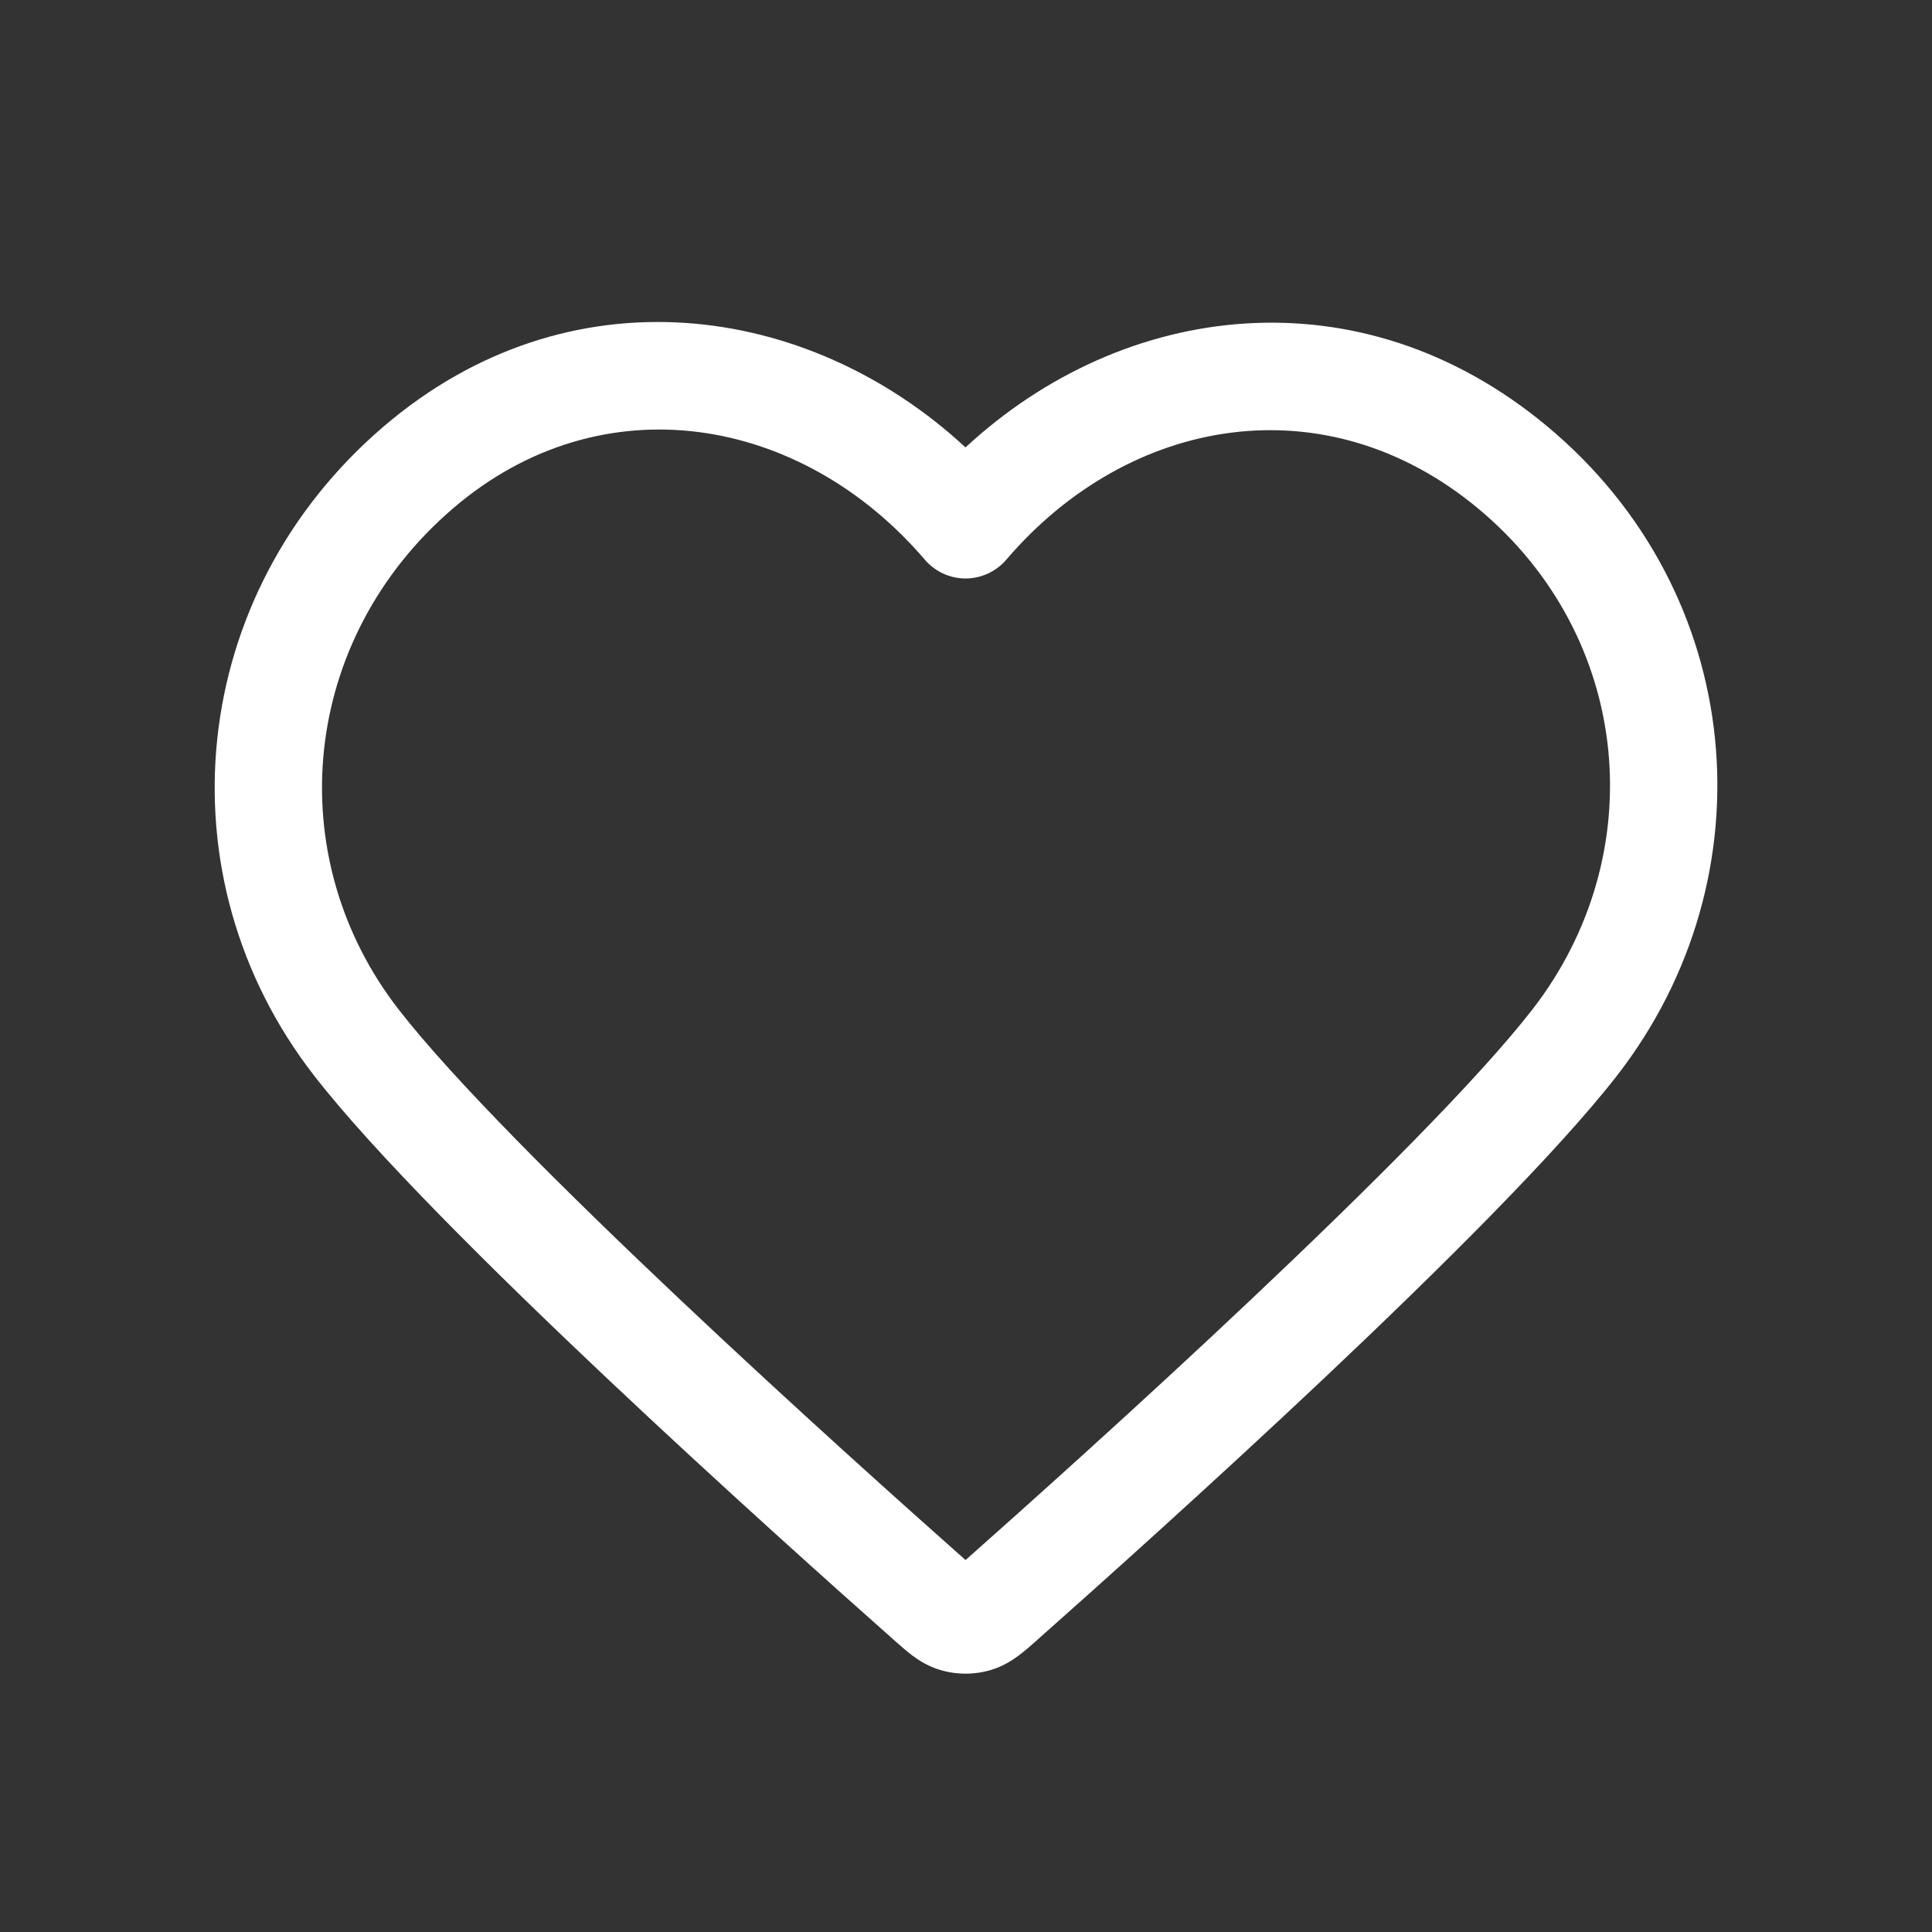 <?xml version="1.0" encoding="UTF-8"?> <svg xmlns="http://www.w3.org/2000/svg" viewBox="0 0 24.00 24.00" data-guides="{&quot;vertical&quot;:[],&quot;horizontal&quot;:[]}"><rect x="0" y="0" width="24.00" height="24.00" fill="#333333" stroke="none"/><defs></defs><path fill="#ffffff" stroke="none" fill-opacity="1" stroke-width="1" stroke-opacity="1" alignment-baseline="baseline" baseline-shift="baseline" clip-rule="evenodd" fill-rule="evenodd" id="tSvg3d893f745d" title="Path 1" d="M11.994 5.558C10.029 3.739 7.059 3.338 4.768 5.296C2.329 7.38 1.977 10.884 3.903 13.363C4.648 14.322 6.112 15.773 7.532 17.114C8.965 18.466 10.395 19.744 11.101 20.369C11.105 20.373 11.109 20.376 11.113 20.38C11.181 20.44 11.258 20.508 11.33 20.563C11.415 20.626 11.529 20.7 11.68 20.745C11.884 20.806 12.104 20.806 12.309 20.745C12.459 20.7 12.574 20.626 12.658 20.563C12.731 20.508 12.808 20.44 12.876 20.38C12.88 20.376 12.884 20.373 12.888 20.369C13.593 19.744 15.023 18.466 16.456 17.114C17.876 15.773 19.34 14.322 20.086 13.363C22.006 10.892 21.706 7.362 19.214 5.291C16.894 3.362 13.957 3.738 11.994 5.558ZM11.488 6.952C9.951 5.156 7.477 4.735 5.634 6.31C3.731 7.936 3.471 10.635 4.955 12.544C5.628 13.41 7.017 14.793 8.448 16.144C9.866 17.483 11.284 18.75 11.985 19.371C11.988 19.374 11.991 19.377 11.994 19.379C11.997 19.377 12.001 19.374 12.004 19.371C12.704 18.75 14.123 17.483 15.54 16.144C16.971 14.793 18.36 13.41 19.033 12.544C20.523 10.627 20.286 7.916 18.361 6.316C16.474 4.747 14.032 5.162 12.501 6.952C12.374 7.1 12.189 7.186 11.994 7.186C11.799 7.186 11.614 7.1 11.488 6.952Z"></path></svg> 